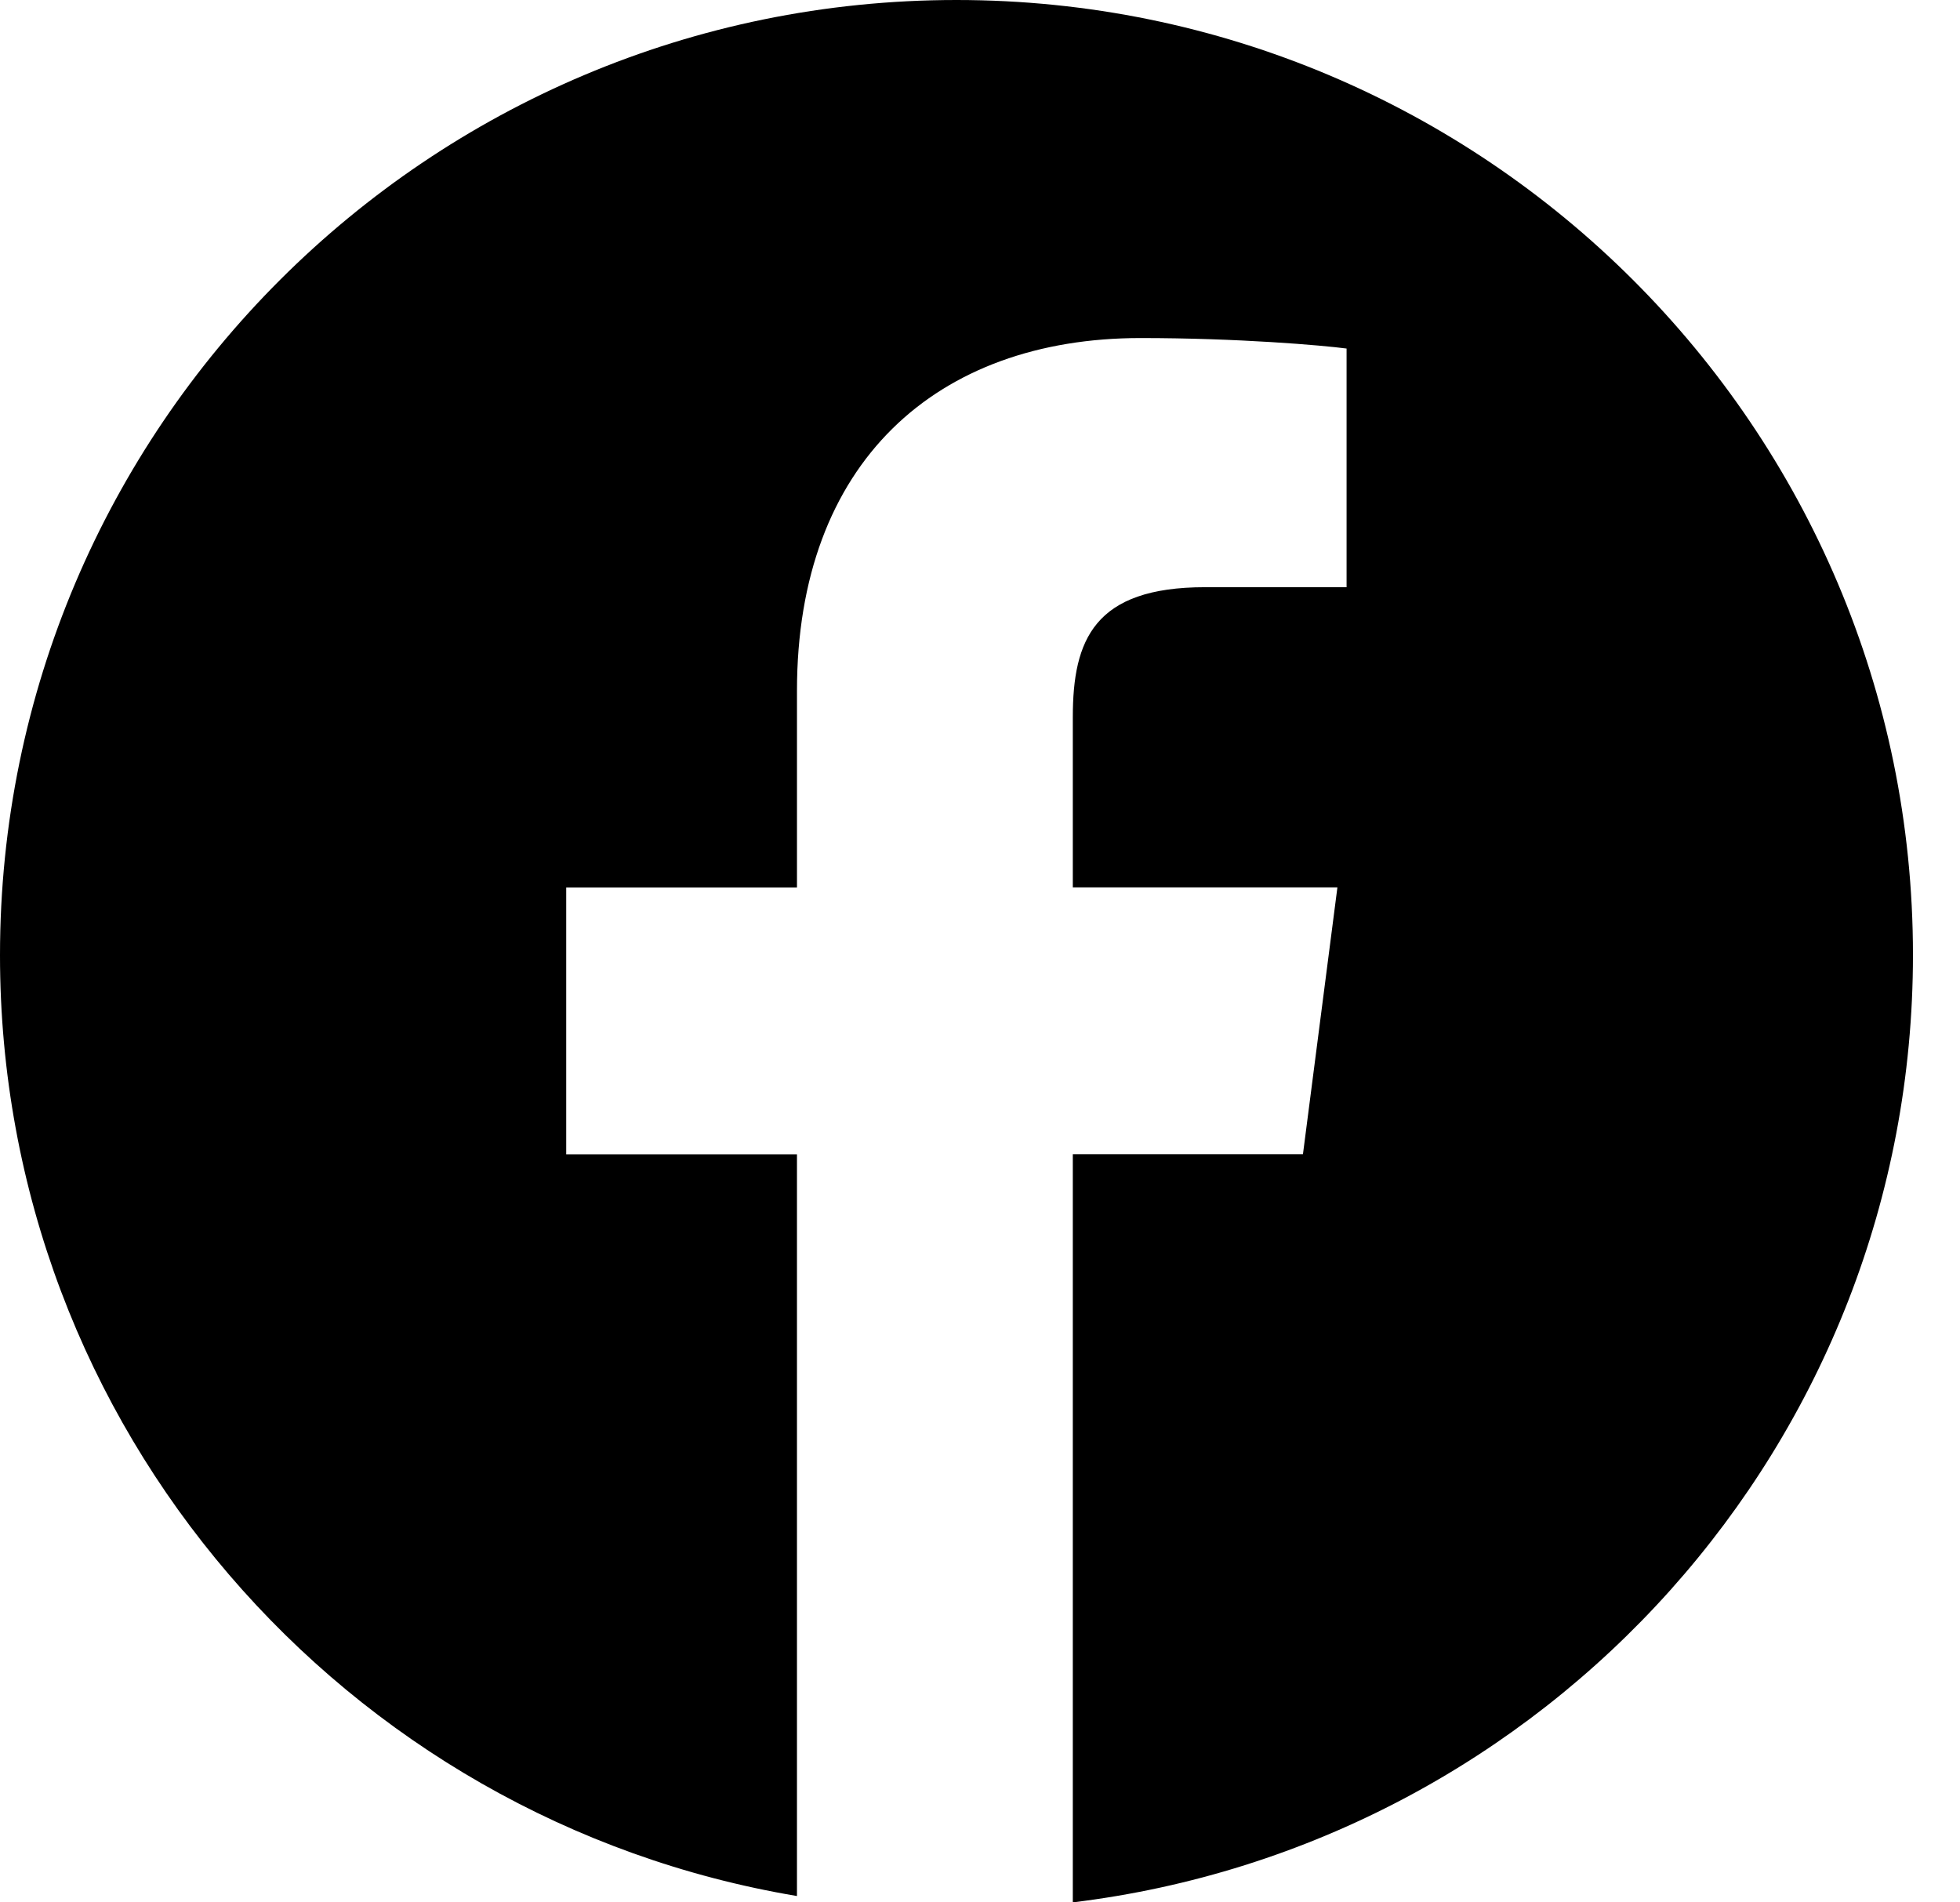 <svg width="34" height="33" fill="none" xmlns="http://www.w3.org/2000/svg"><path d="M16.592 0C7.43 0 0 7.418 0 16.57c0 8.206 5.982 15.003 13.825 16.32V20.025H9.822v-4.63h4.003v-3.413c0-3.96 2.422-6.118 5.96-6.118 1.695 0 3.151.126 3.574.182v4.14h-2.454c-1.924 0-2.295.913-2.295 2.253v2.954h4.59l-.598 4.63H18.61V33c8.21-.998 14.574-7.968 14.574-16.436C33.184 7.418 25.755 0 16.592 0z" fill="#000"/></svg>